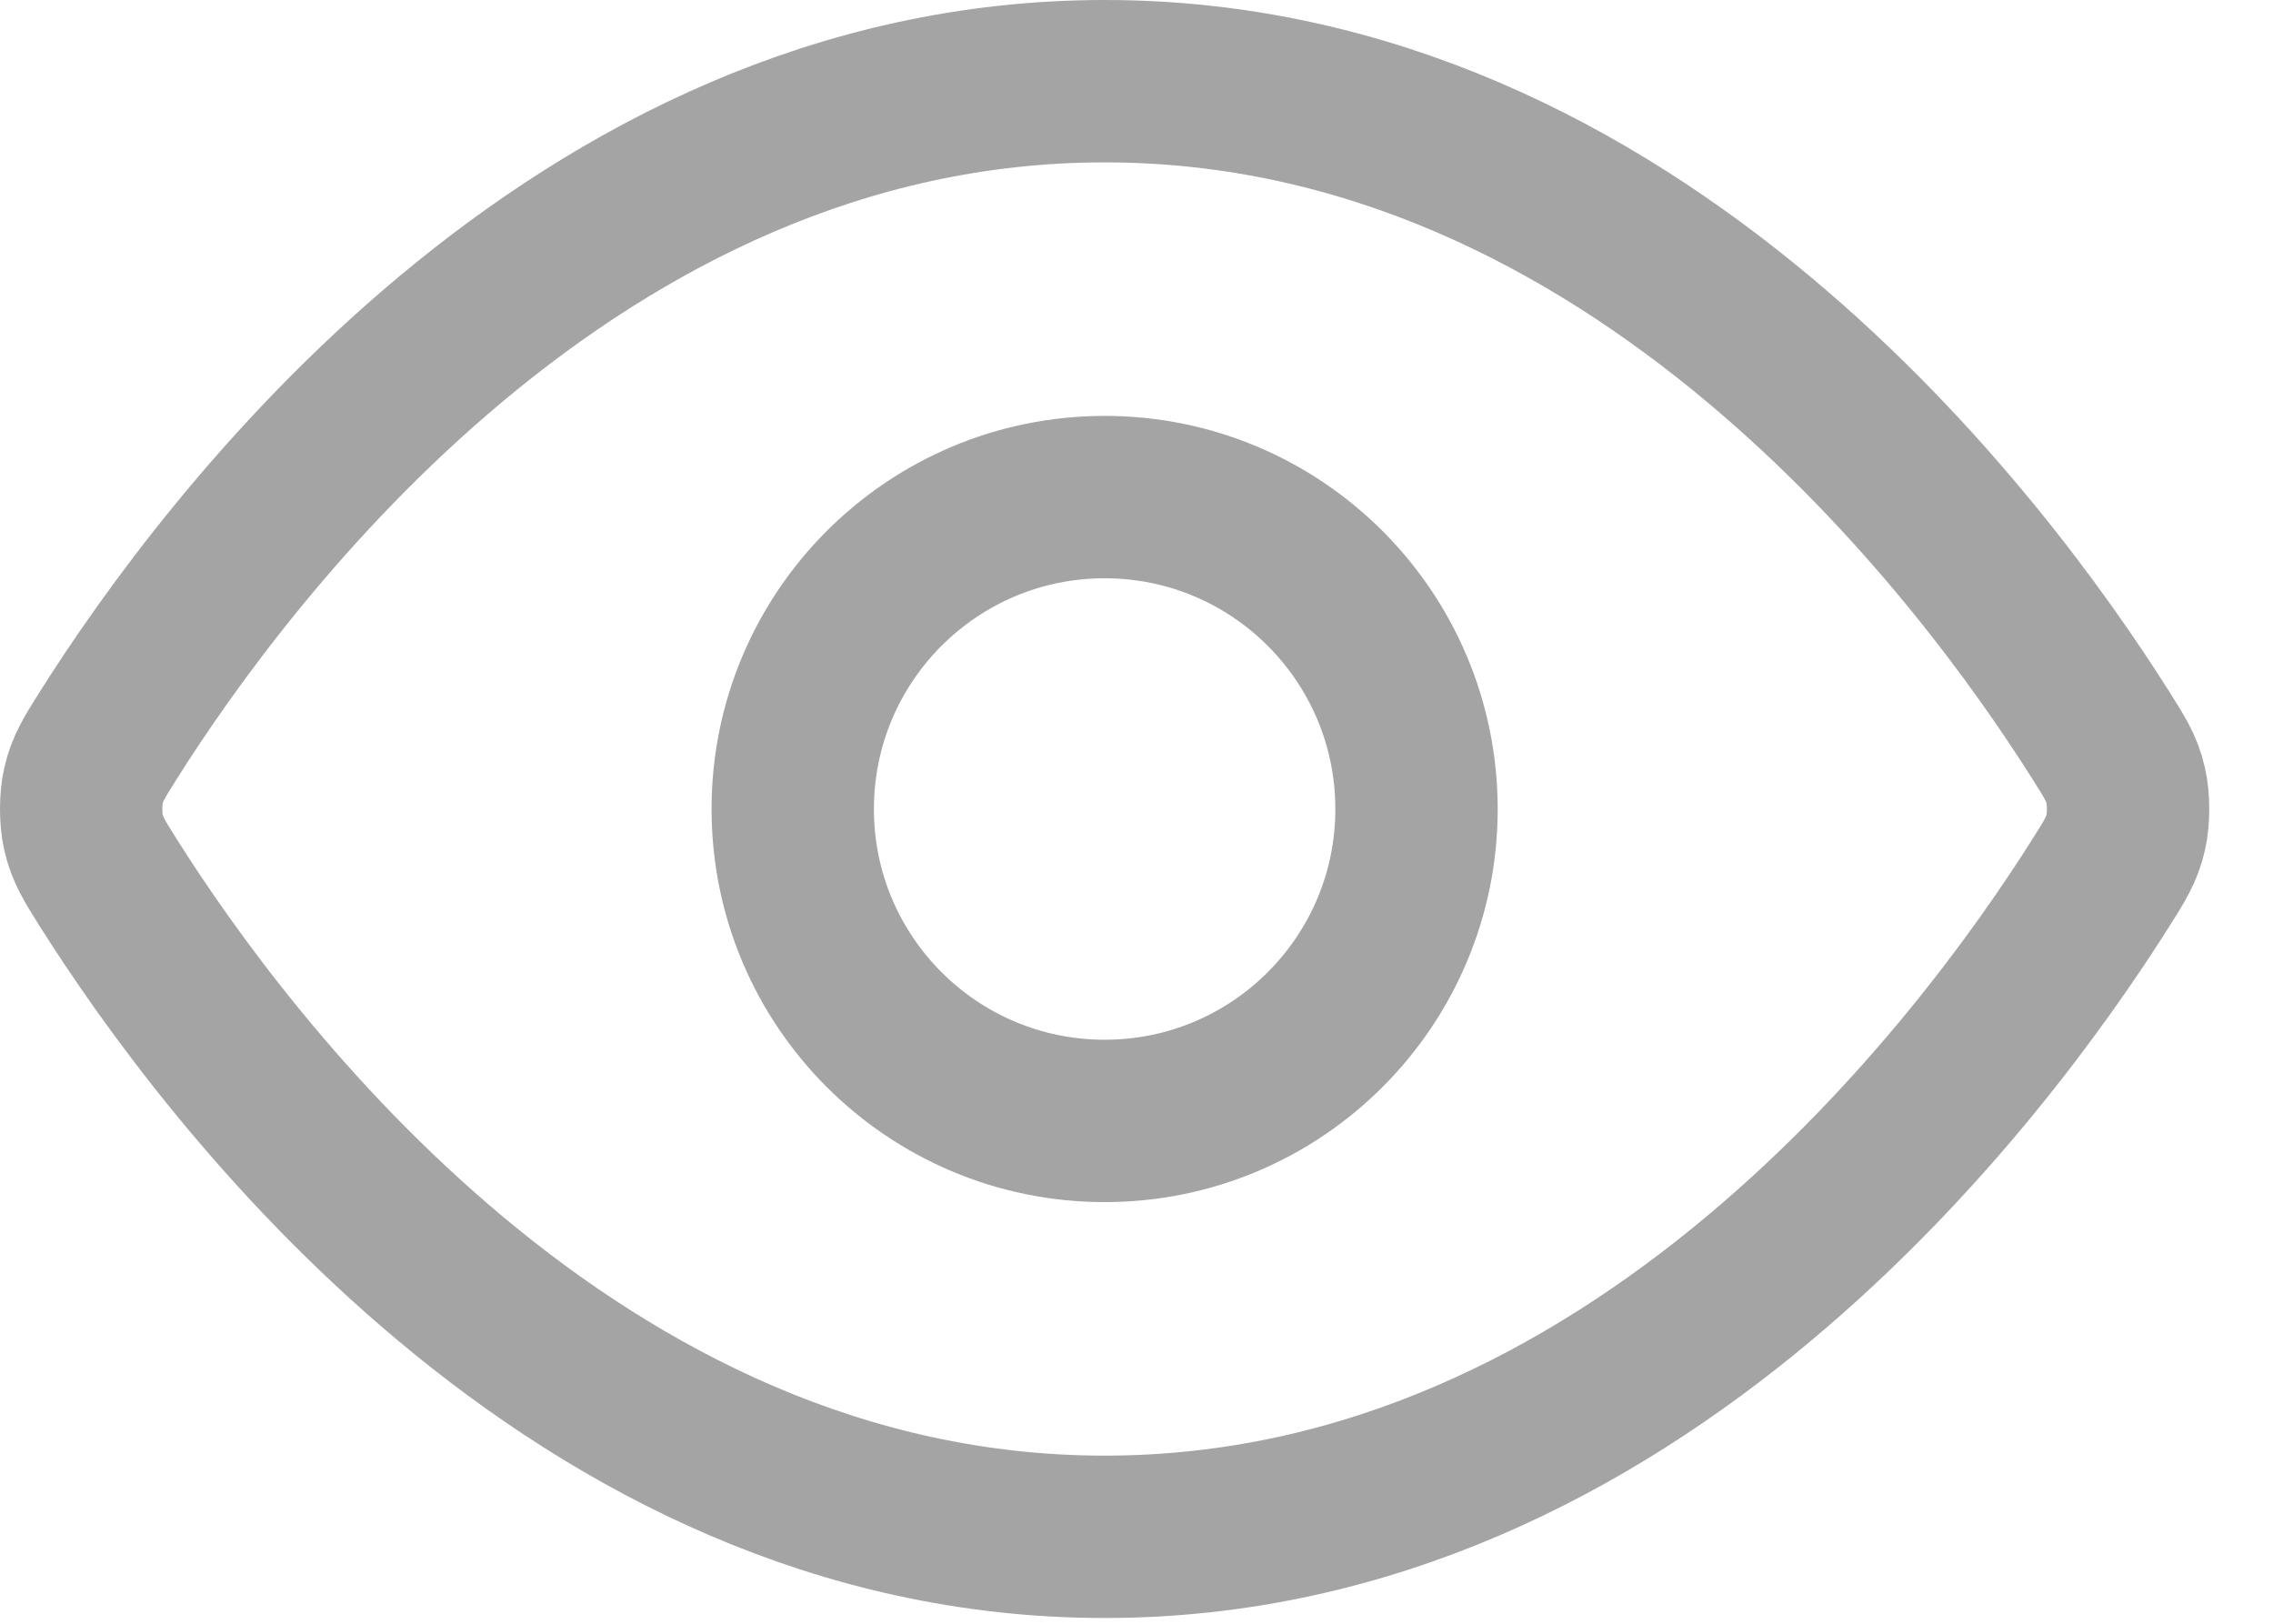 <svg width="21" height="15" viewBox="0 0 21 15" fill="none" xmlns="http://www.w3.org/2000/svg">
<path d="M1.003 8.159C0.873 7.952 0.807 7.848 0.771 7.688C0.743 7.568 0.743 7.379 0.771 7.259C0.807 7.099 0.873 6.996 1.003 6.789C2.084 5.077 5.302 0.75 10.206 0.75C15.109 0.75 18.326 5.077 19.407 6.789C19.538 6.996 19.604 7.099 19.64 7.259C19.668 7.379 19.668 7.568 19.64 7.688C19.604 7.848 19.538 7.952 19.407 8.159C18.326 9.87 15.109 14.197 10.206 14.197C5.302 14.197 2.084 9.87 1.003 8.159Z" stroke="#A4A4A4" stroke-width="1.5" stroke-linecap="round" stroke-linejoin="round"/>
<path d="M10.206 10.355C11.797 10.355 13.087 9.065 13.087 7.474C13.087 5.882 11.797 4.592 10.206 4.592C8.614 4.592 7.324 5.882 7.324 7.474C7.324 9.065 8.614 10.355 10.206 10.355Z" stroke="#A4A4A4" stroke-width="1.5" stroke-linecap="round" stroke-linejoin="round"/>
</svg>
